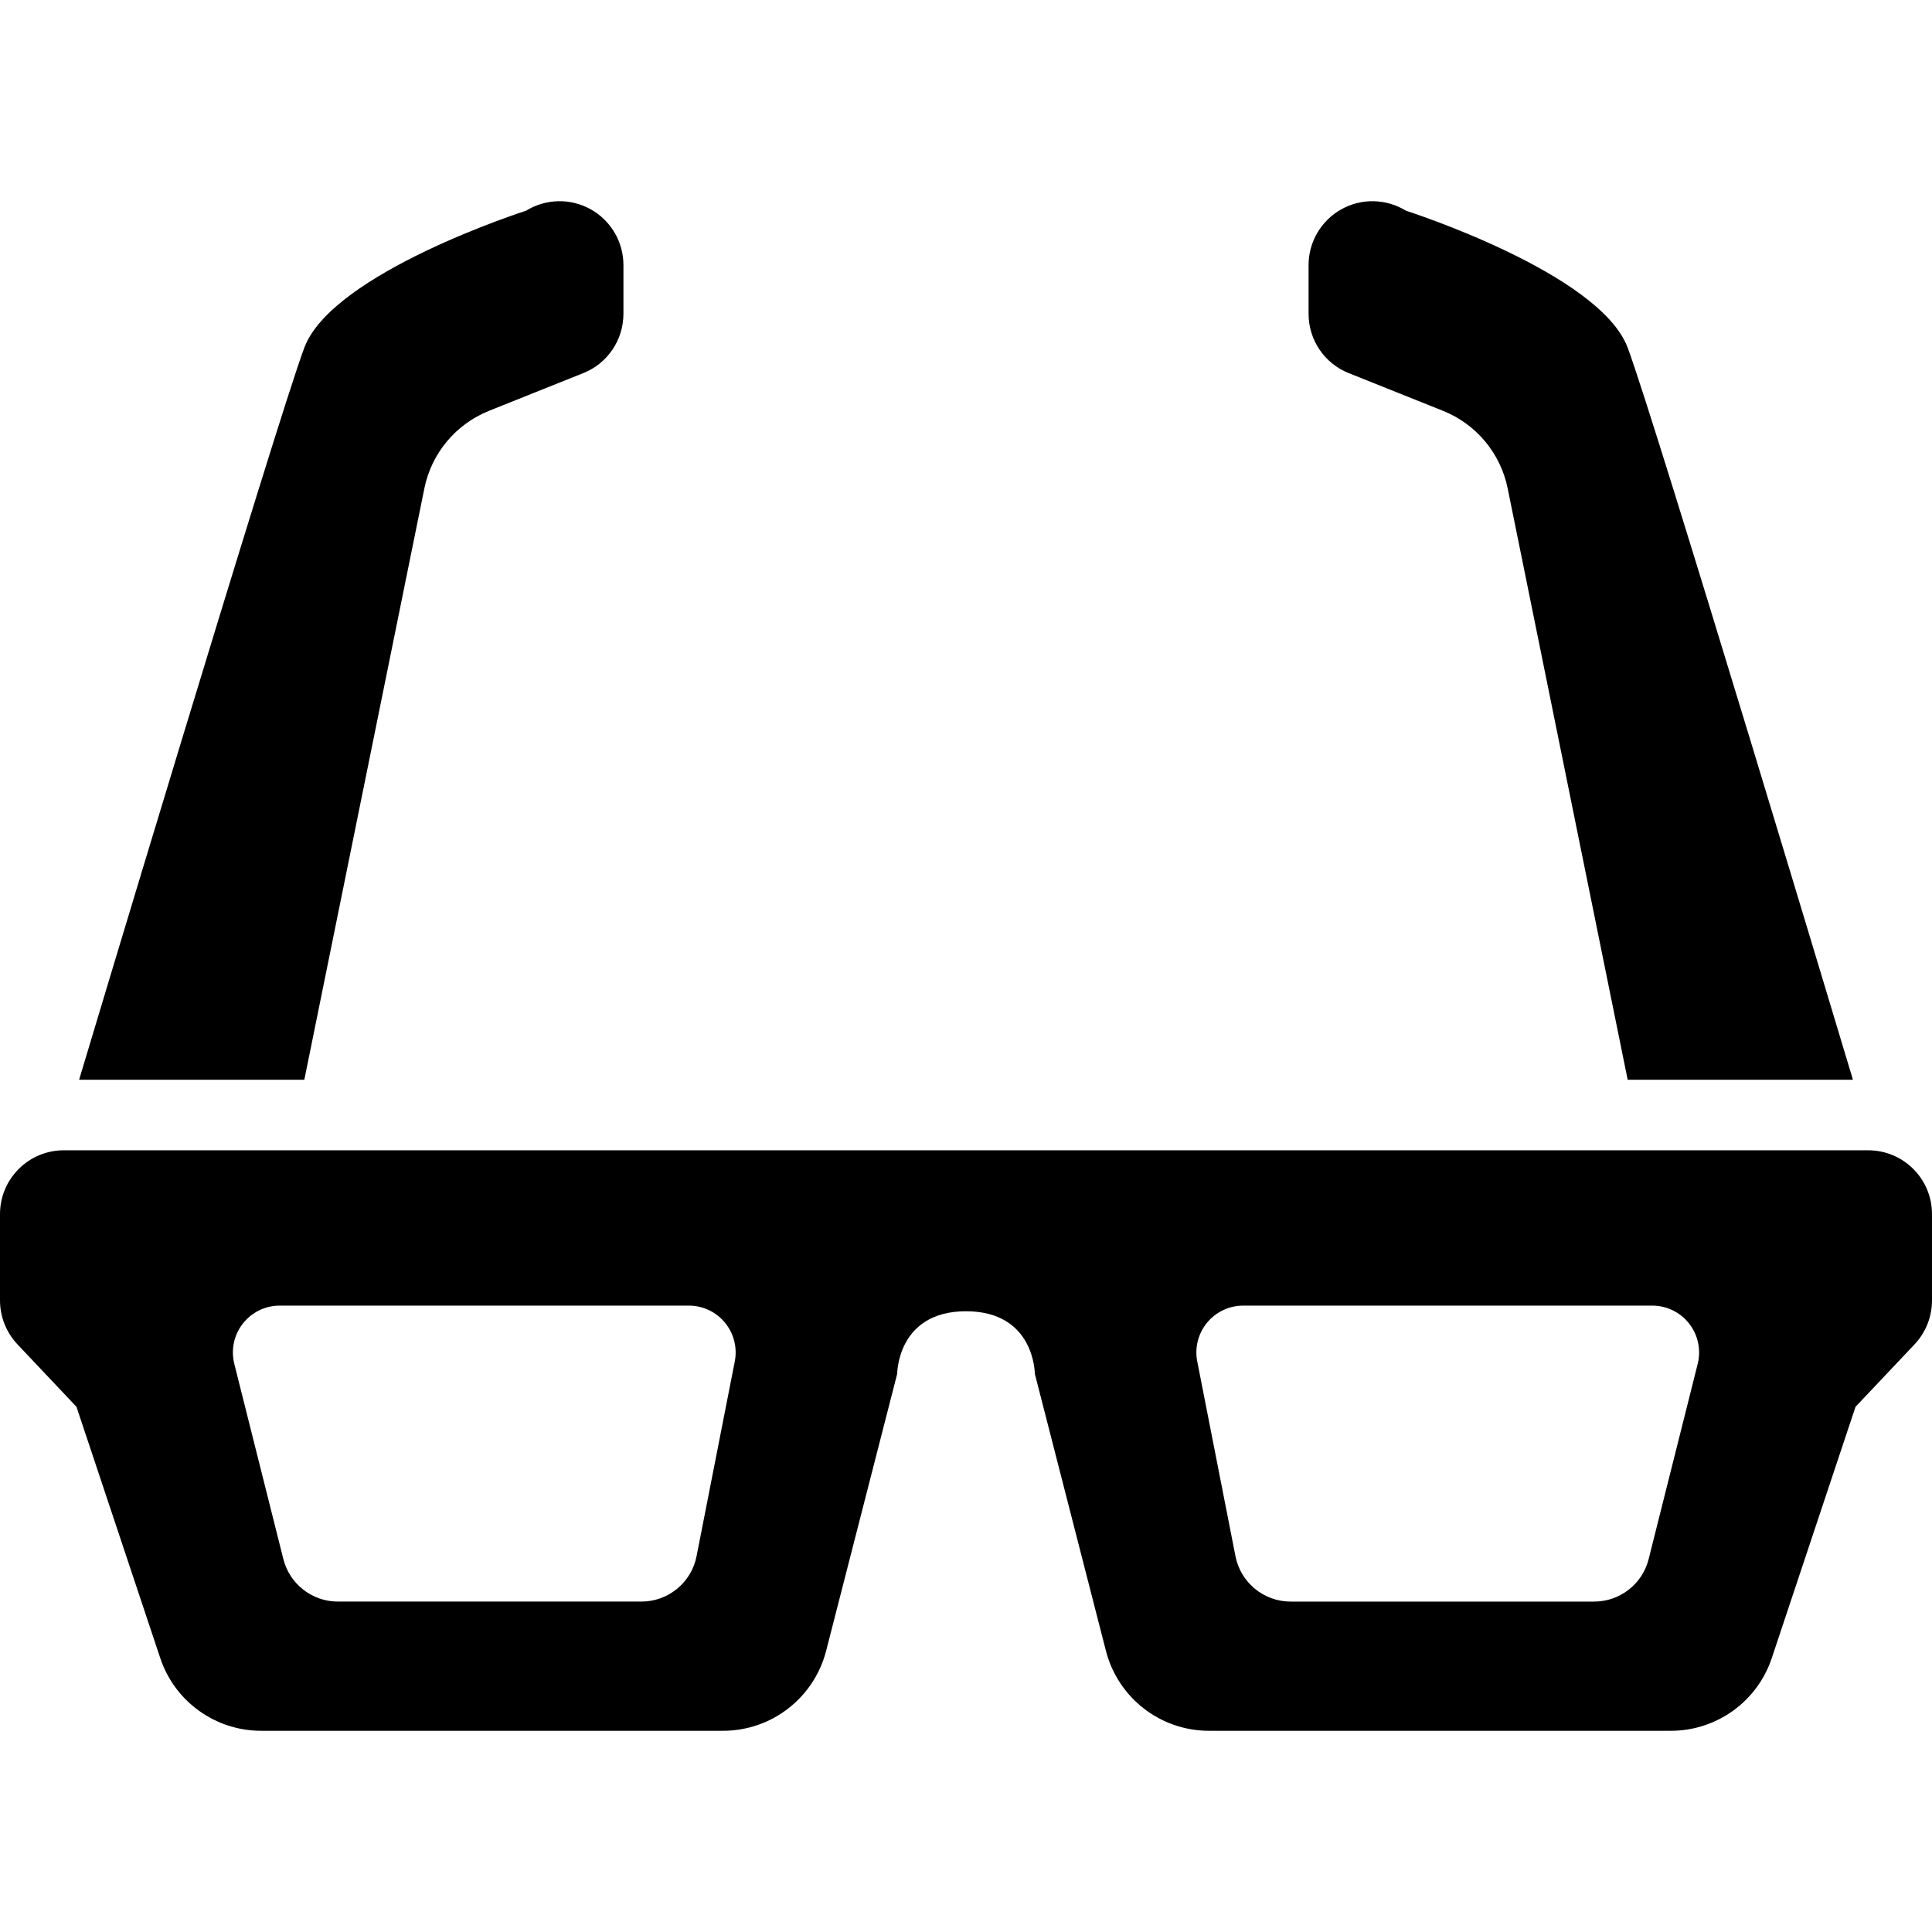 <?xml version="1.0" encoding="utf-8"?>

<!DOCTYPE svg PUBLIC "-//W3C//DTD SVG 1.1//EN" "http://www.w3.org/Graphics/SVG/1.1/DTD/svg11.dtd">
<!-- Uploaded to: SVG Repo, www.svgrepo.com, Generator: SVG Repo Mixer Tools -->
<svg height="800px" width="800px" version="1.1" id="_x32_" xmlns="http://www.w3.org/2000/svg" xmlns:xlink="http://www.w3.org/1999/xlink" 
	 viewBox="0 0 512 512"  xml:space="preserve">
<style type="text/css">
	.st0{fill:#000000;}
</style>
<g>
	<path class="st0" d="M112.457,129.445c1.881-9.305,8.338-17.054,17.155-20.577l24.965-9.989c6.432-2.566,10.64-8.793,10.64-15.712
		V70.235c0-6.114-3.318-11.776-8.673-14.77c-5.362-2.994-11.904-2.839-17.139,0.376c0,0-51.288,16.395-58.755,36.296
		c-7.457,19.893-59.687,194.004-59.687,194.004H80.65L112.457,129.445z"/>
	<path class="st0" d="M357.423,98.879l24.974,9.989c8.826,3.523,15.274,11.272,17.156,20.577l31.797,156.698h59.696
		c0,0-52.238-174.111-59.696-194.004c-7.457-19.901-58.754-36.296-58.754-36.296c-5.217-3.216-11.769-3.37-17.131-0.376
		c-5.354,2.993-8.681,8.655-8.681,14.77v12.932C346.784,90.086,350.992,96.313,357.423,98.879z"/>
	<path class="st0" d="M495.084,304.837H16.917C7.578,304.837,0,312.415,0,321.755v22.869c0,4.319,1.66,8.476,4.61,11.622
		l15.66,16.575l22.194,66.573c3.822,11.52,14.616,19.285,26.743,19.285h122.402c12.854,0,24.084-8.69,27.317-21.15l18.84-73.457
		c0,0,0-16.575,18.243-16.575c18.234,0,18.234,16.575,18.234,16.575l18.849,73.457c3.224,12.46,14.454,21.15,27.308,21.15h122.394
		c12.144,0,22.921-7.766,26.752-19.285l22.185-66.573l15.668-16.575c2.959-3.146,4.601-7.303,4.601-11.622v-22.869
		C512,312.415,504.44,304.837,495.084,304.837z M194.722,360.805l-10.126,51.604c-1.369,6.979-7.492,12.025-14.608,12.025H89.544
		c-6.833,0-12.786-4.644-14.453-11.264l-13-51.734c-0.924-3.711-0.102-7.645,2.258-10.656c2.344-3.018,5.962-4.781,9.784-4.781
		h108.411c3.712,0,7.227,1.66,9.578,4.524C194.483,353.39,195.44,357.161,194.722,360.805z M449.91,361.437l-13,51.734
		c-1.659,6.62-7.612,11.264-14.454,11.264H342.02c-7.116,0-13.239-5.046-14.607-12.025l-10.127-51.604
		c-0.718-3.644,0.24-7.415,2.6-10.281c2.352-2.865,5.867-4.524,9.579-4.524h108.402c3.831,0,7.44,1.762,9.784,4.781
		C450.012,353.792,450.834,357.726,449.91,361.437z"/>
</g>
</svg>
